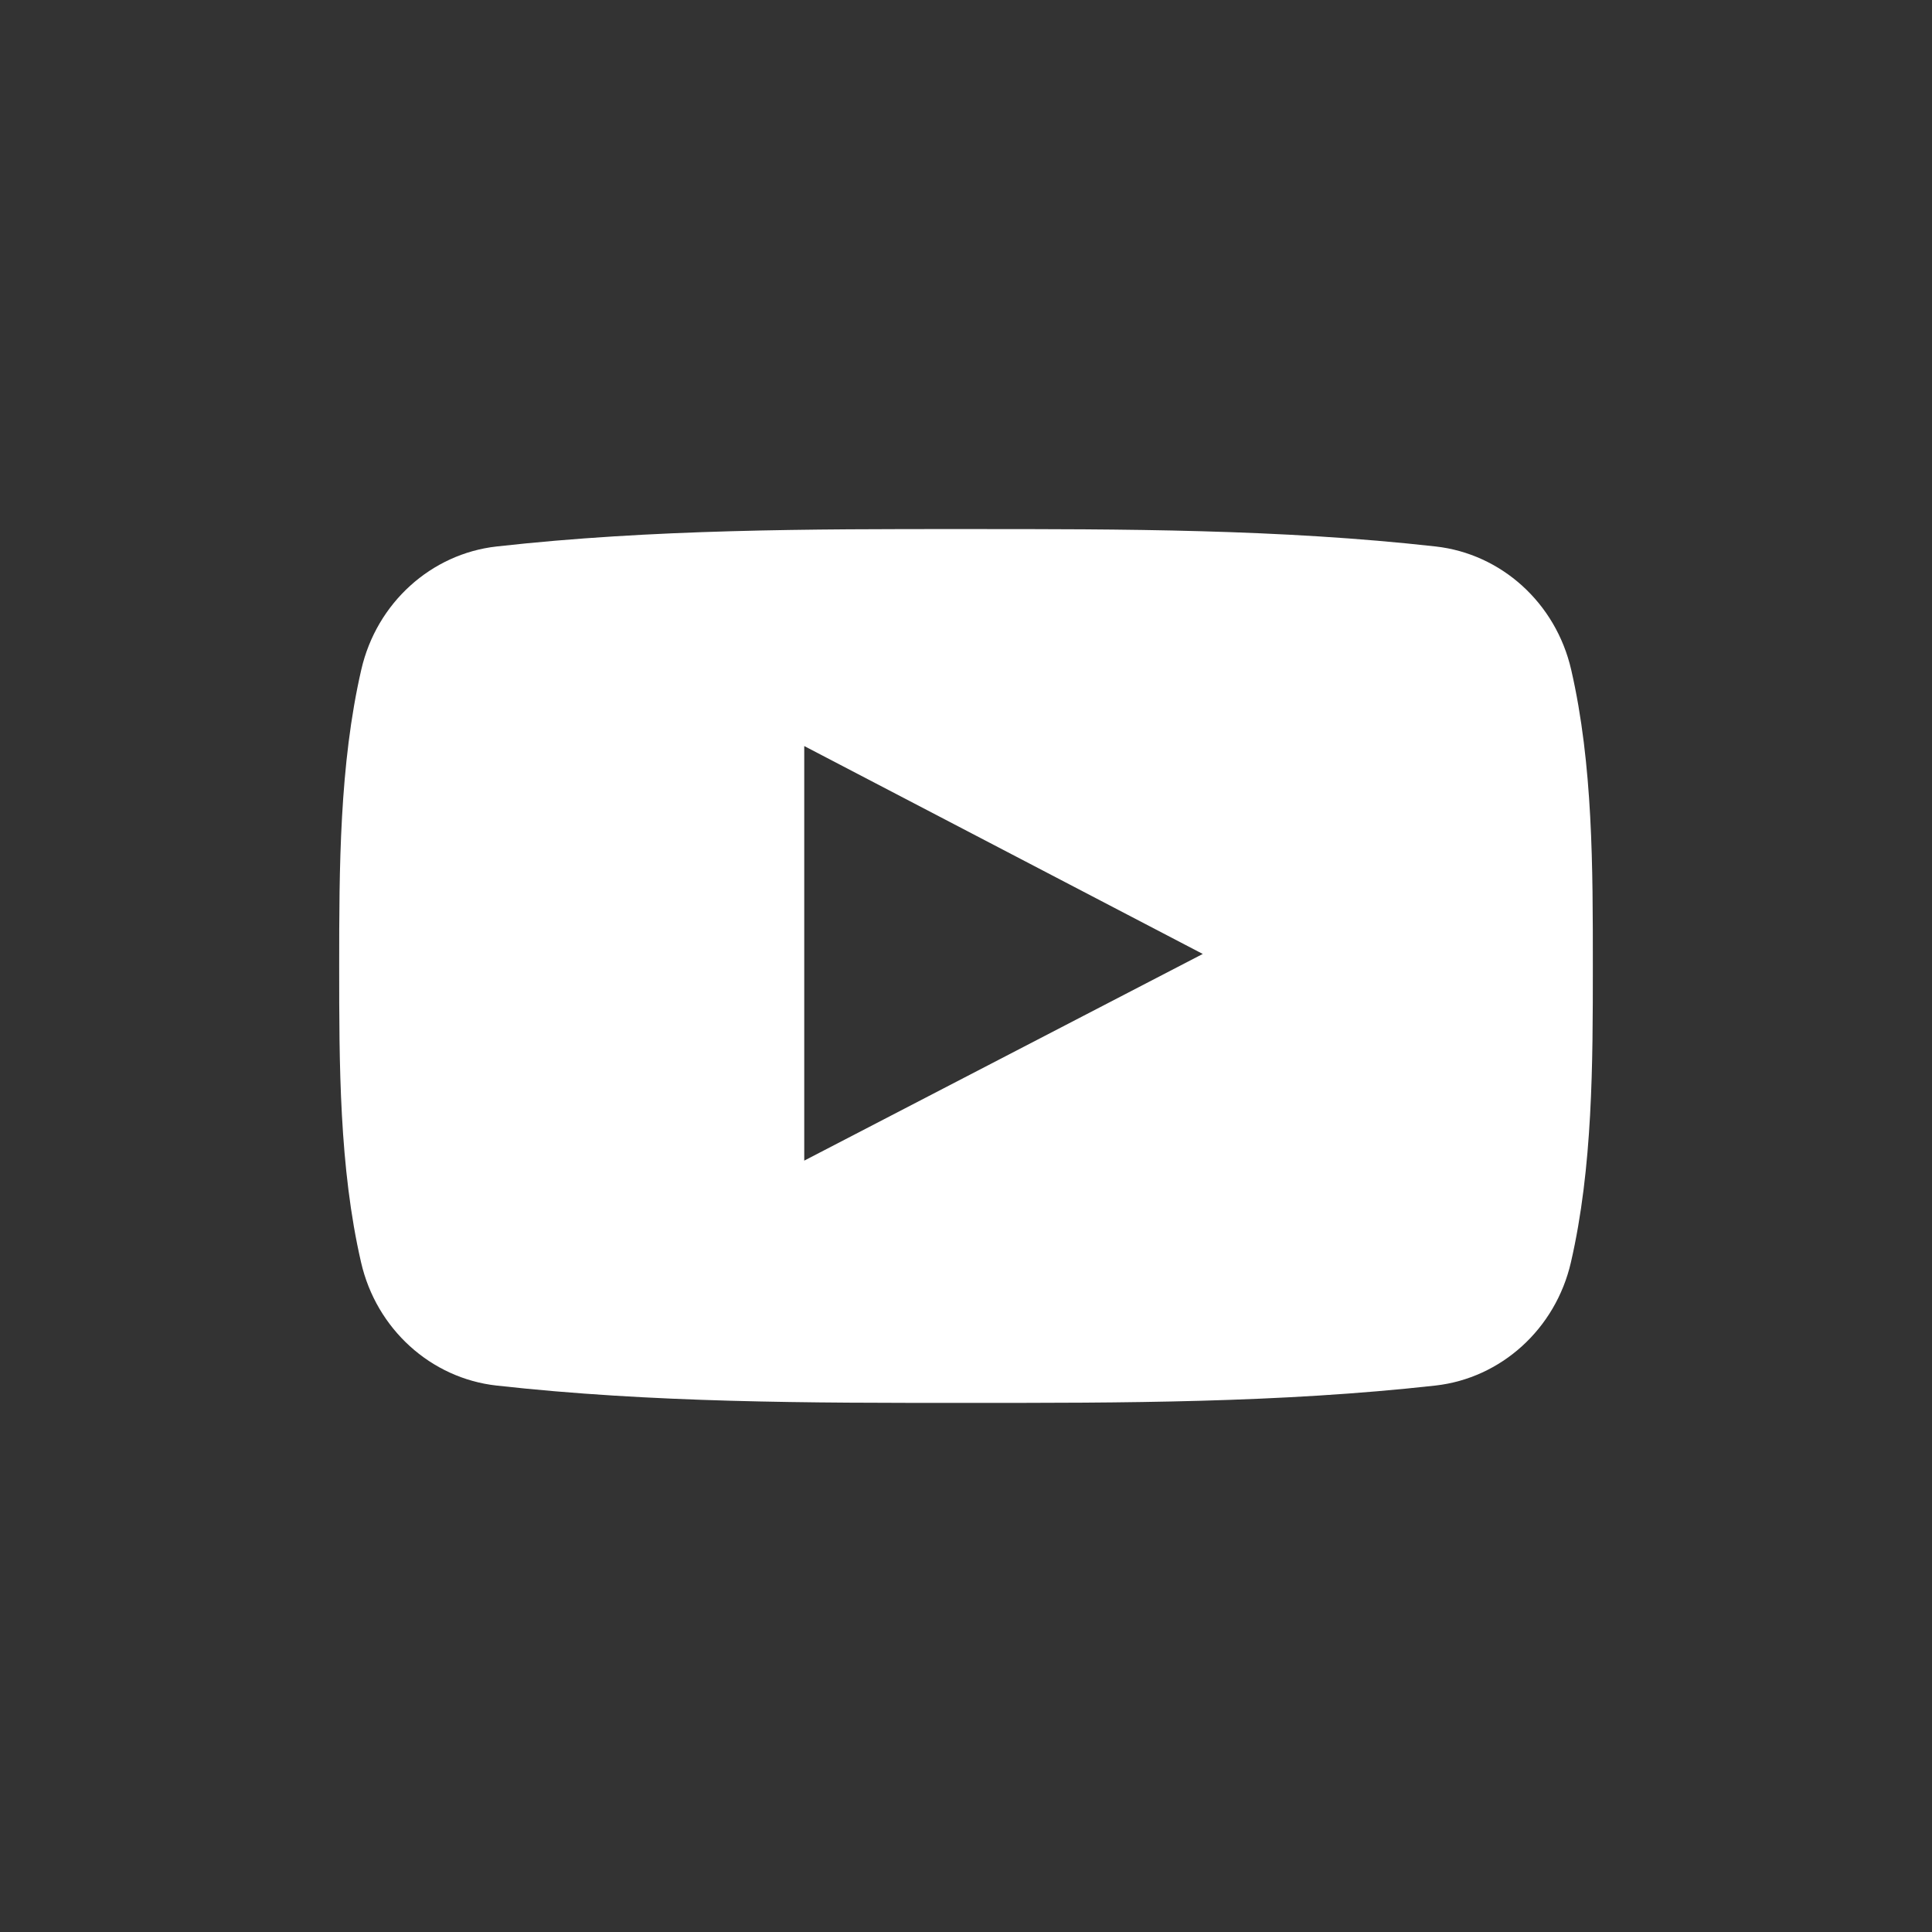 <?xml version="1.0" encoding="utf-8"?>
<!-- Generator: Adobe Illustrator 24.2.0, SVG Export Plug-In . SVG Version: 6.00 Build 0)  -->
<svg version="1.1" id="Ebene_1" xmlns="http://www.w3.org/2000/svg" xmlns:xlink="http://www.w3.org/1999/xlink" x="0px" y="0px"
	 viewBox="0 0 80 80" style="enable-background:new 0 0 80 80;" xml:space="preserve">
<rect x="0" y="0" width="80" height="80" fill="#333333" stroke="none"/>
<style type="text/css">
	.st0{fill:#FFFFFF;}
</style>
<g>
	<path class="st0" d="M20.56,57.373c6.437,0.717,12.951,0.722,19.438,0.717
		c6.489,0.005,13.004,0,19.438-0.717c2.718-0.304,4.976-2.342,5.612-5.102
		c0.905-3.93,0.908-8.224,0.908-12.272c0-4.047,0.008-8.339-0.897-12.269
		c-0.636-2.763-2.894-4.798-5.613-5.102c-6.436-0.72-12.951-0.722-19.437-0.72
		c-6.487-0.003-13.004,0-19.442,0.72c-2.715,0.303-4.974,2.339-5.607,5.102
		c-0.905,3.93-0.915,8.222-0.915,12.27s0,8.341,0.906,12.271
		C15.583,55.031,17.841,57.07,20.56,57.373L20.56,57.373z M33.302,30.892
		c5.5,2.87,10.966,5.72,16.502,8.609c-5.521,2.862-10.987,5.698-16.502,8.558
		V30.892z M33.302,30.892"/>
</g>
</svg>
